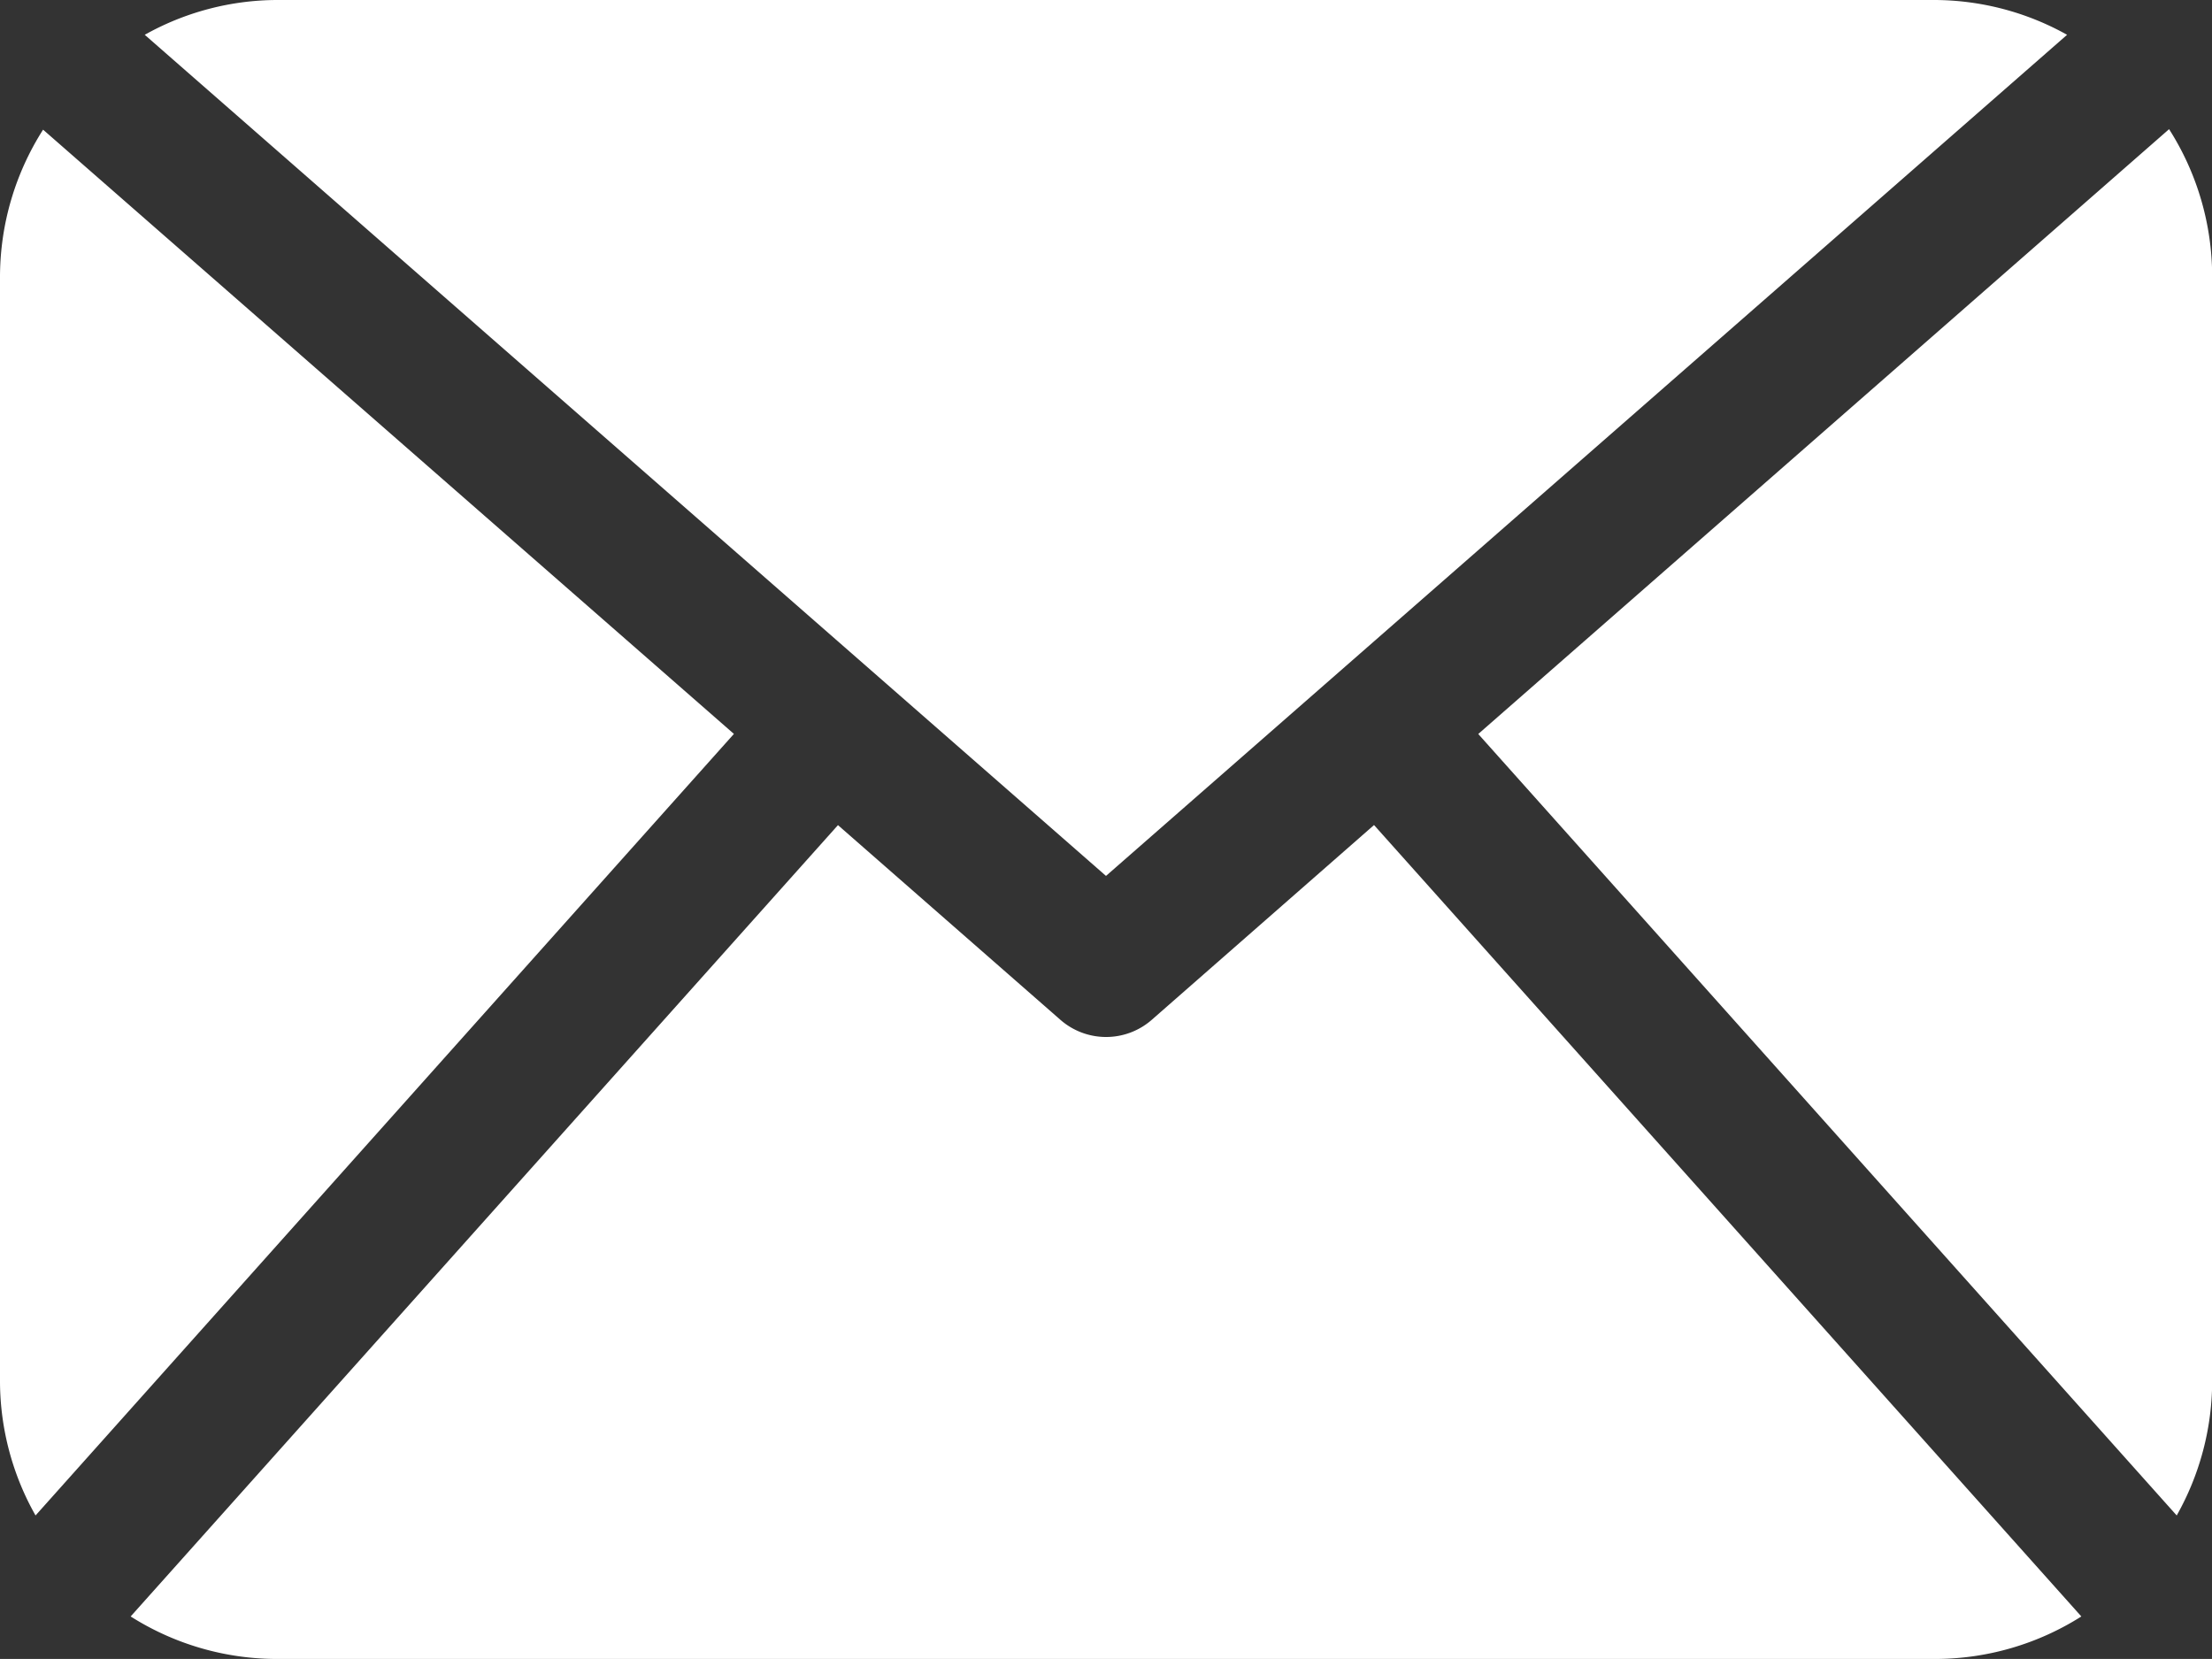 <svg xmlns="http://www.w3.org/2000/svg" width="26.698" height="20.023" viewBox="0 0 26.698 20.023">
  <rect x="0" y="0" width="26.698" height="20.023" fill="#333333" stroke="none"/>
  <g id="icon-mail" transform="translate(0 -60.651)">
    <path id="Path_376" data-name="Path 376" d="M26.7,77.337a3.308,3.308,0,0,1-.428,1.605l-8.43-9.432,8.338-7.3a3.313,3.313,0,0,1,.52,1.773V77.337ZM13.349,71.223l11.6-10.152a3.3,3.3,0,0,0-1.591-.42H3.337a3.284,3.284,0,0,0-1.59.42Zm3.235-.614L13.9,72.961a.837.837,0,0,1-1.1,0l-2.686-2.351L1.577,80.161a3.3,3.3,0,0,0,1.76.513H23.361a3.3,3.3,0,0,0,1.76-.513ZM.52,62.216A3.313,3.313,0,0,0,0,63.988V77.337a3.3,3.3,0,0,0,.429,1.605l8.429-9.433Z" fill="#fff"/>
  </g>
</svg>
